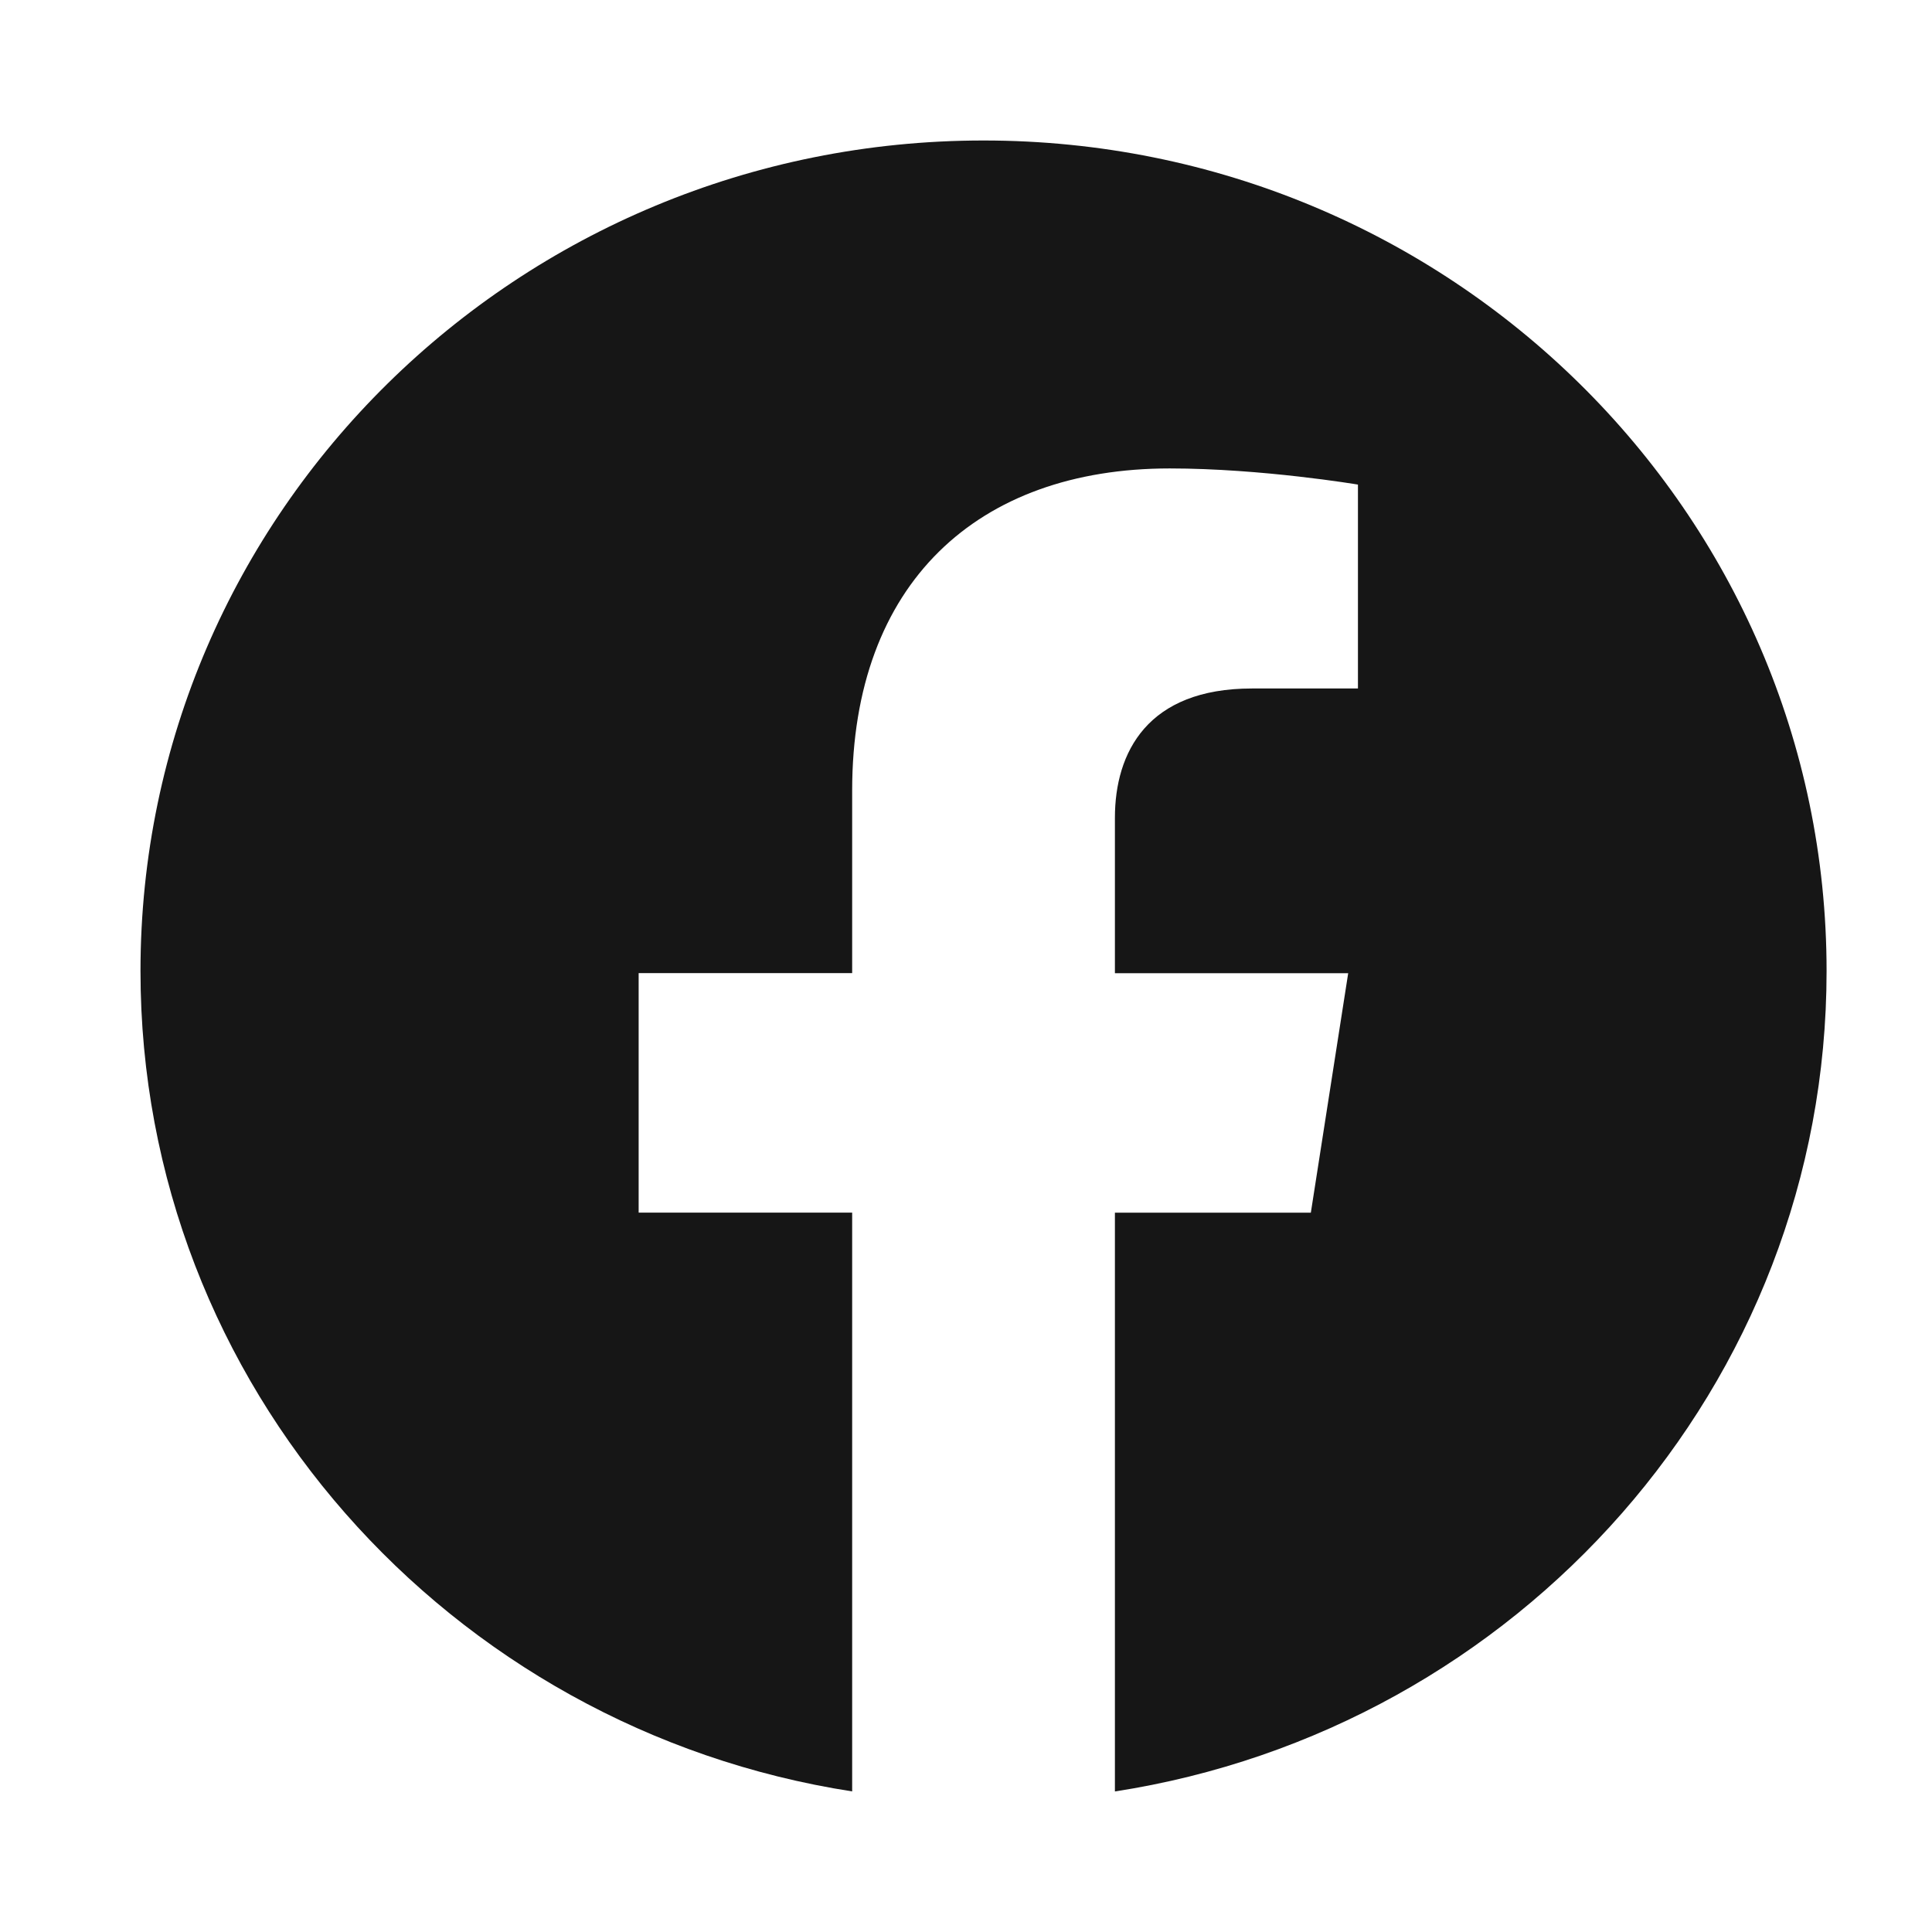 <svg width="39" height="39" viewBox="0 0 39 39" fill="none" xmlns="http://www.w3.org/2000/svg">
<path d="M36.872 19.601C36.872 27.968 30.641 34.905 22.506 36.163V24.48H26.461L27.215 19.646H22.506V16.509C22.506 15.186 23.164 13.898 25.272 13.898H27.412V9.782C27.412 9.782 25.469 9.456 23.612 9.456C19.735 9.456 17.202 11.771 17.202 15.96V19.644H12.892V24.478H17.202V36.162C9.069 34.902 2.836 27.967 2.836 19.601C2.836 10.343 10.456 2.836 19.854 2.836C29.252 2.836 36.872 10.341 36.872 19.601Z" fill="#161616"/>
</svg>
